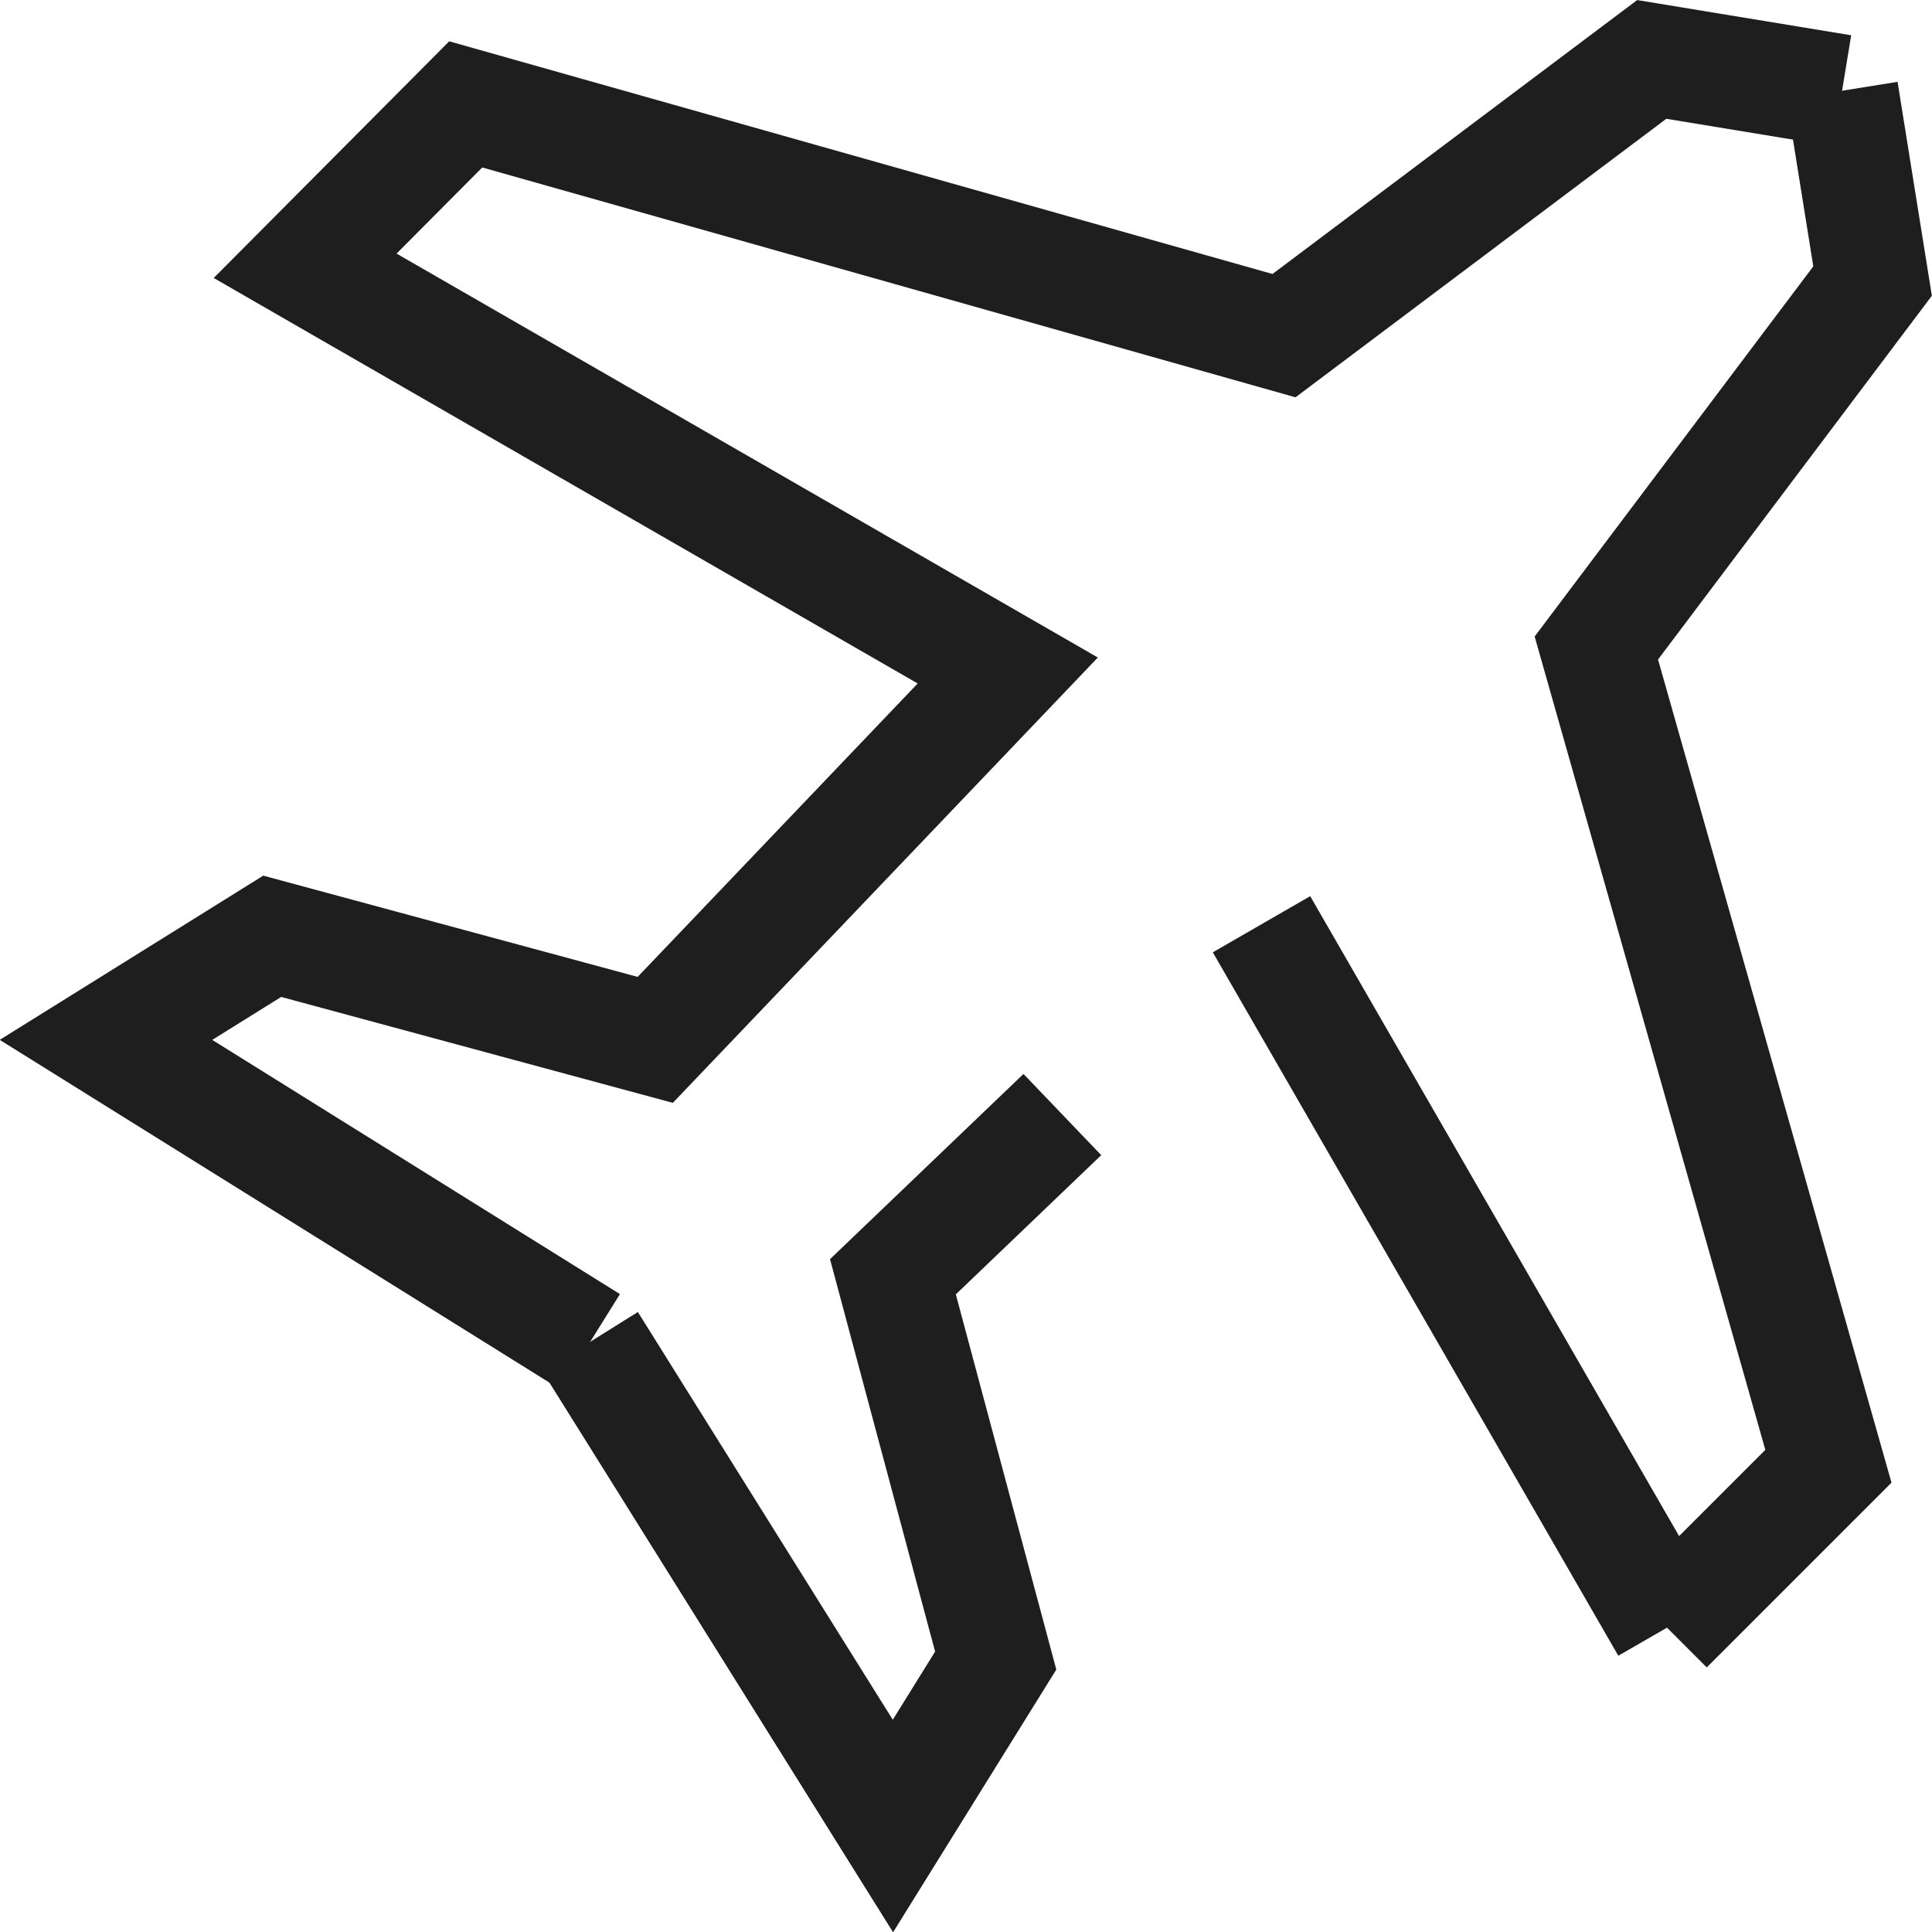 <svg xmlns="http://www.w3.org/2000/svg" viewBox="0 0 24.06 24.06" width="24.06" height="24.06"><defs><style>.cls-1{fill:none;stroke:#1e1e1e;stroke-miterlimit:10;stroke-width:1.4px;}</style></defs><title>icon_airline</title><g id="icon_data" data-name="icon data"><polyline class="cls-1" points="22.94 1.13 20.57 0.74 15.99 4.18 5.8 1.3 3.8 3.31 12.55 8.35 8.16 12.95 3.39 11.66 1.32 12.95 7.35 16.71"/><polyline class="cls-1" points="13.23 13.88 11.12 15.9 12.4 20.68 11.12 22.74 7.35 16.71"/><line class="cls-1" x1="20.76" y1="20.27" x2="15.71" y2="11.51"/><polyline class="cls-1" points="22.94 1.13 23.32 3.5 19.88 8.07 22.77 18.26 20.76 20.27"/></g></svg>